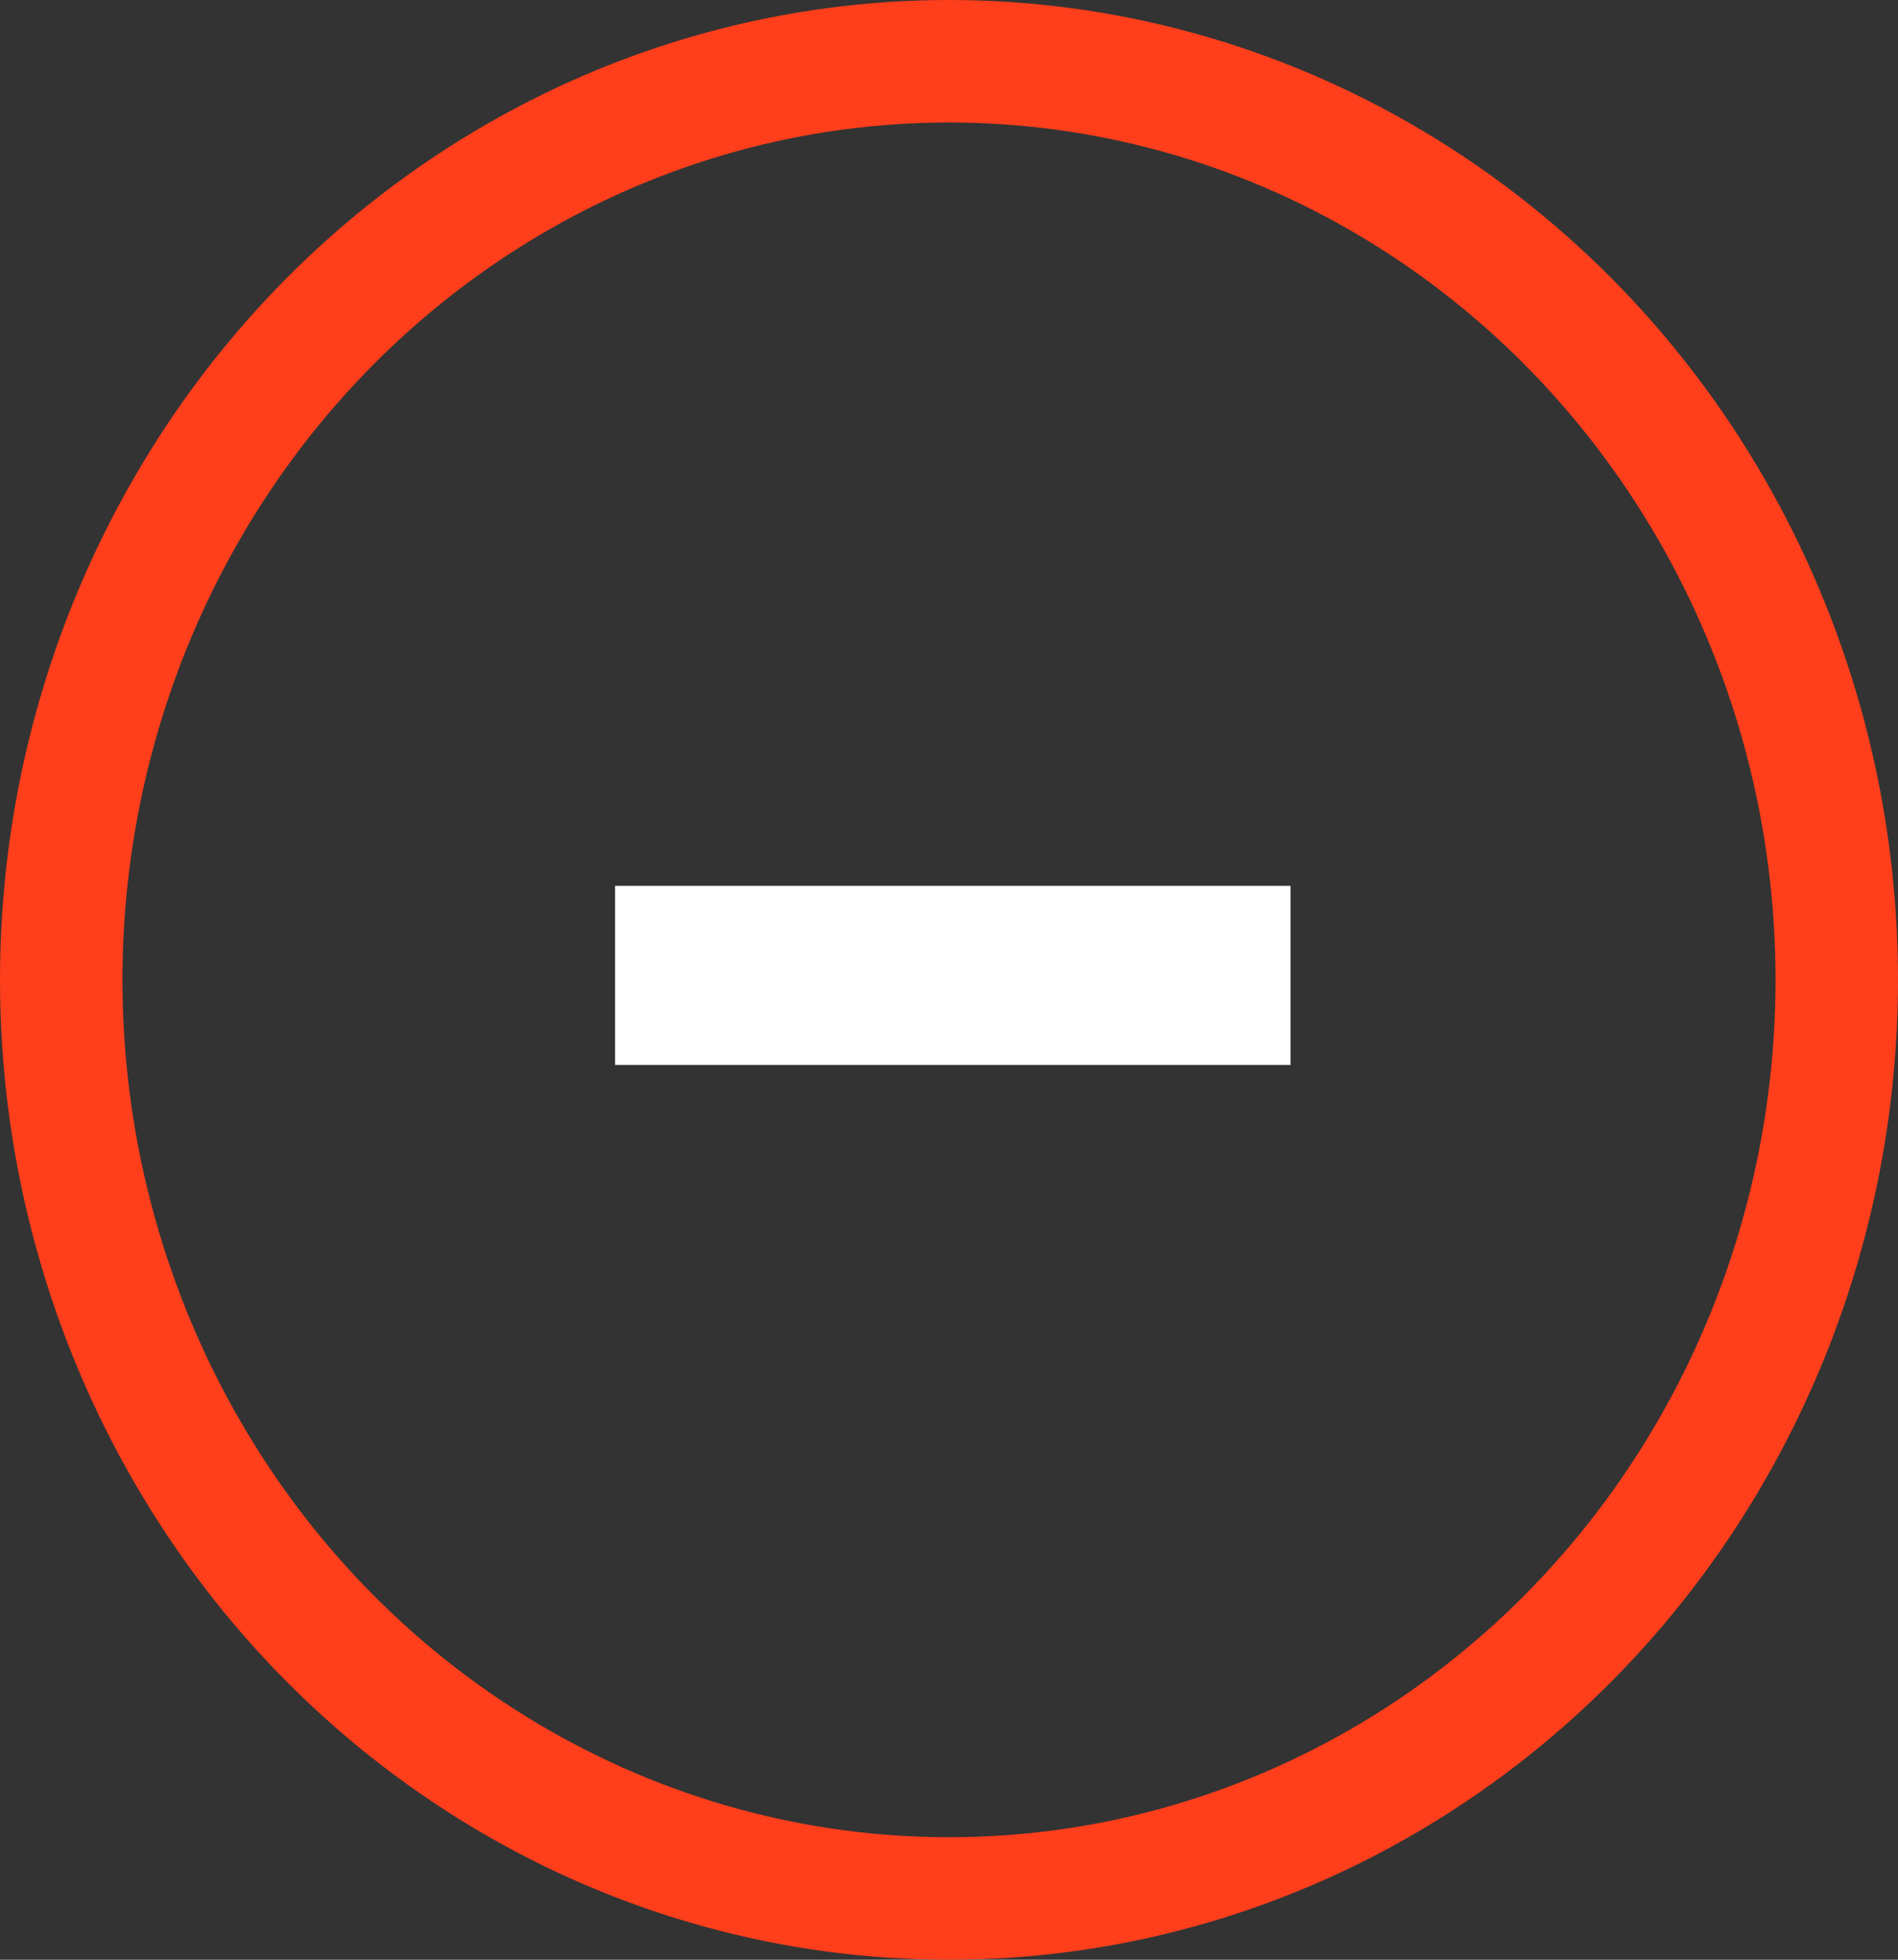 <svg xmlns="http://www.w3.org/2000/svg" width="31" height="32" viewBox="0 0 31 32">
  <rect x="0" y="0" width="31" height="32" fill="#333333" stroke="none"/>
  <g id="Group_1634" data-name="Group 1634" transform="translate(-0.355)">
    <g id="Ellipse_7" data-name="Ellipse 7" transform="translate(0.355)" fill="none" stroke="#FF3E1B" stroke-width="2">
      <ellipse cx="15.5" cy="16" rx="15.5" ry="16" stroke="none"/>
      <ellipse cx="15.5" cy="16" rx="14.5" ry="15" fill="none"/>
    </g>
    <path id="Path_3531" data-name="Path 3531" d="M.468-2.782H11.5V-5.706H.468Z" transform="translate(9.933 20.171)" fill="#fff"/>
  </g>
</svg>
